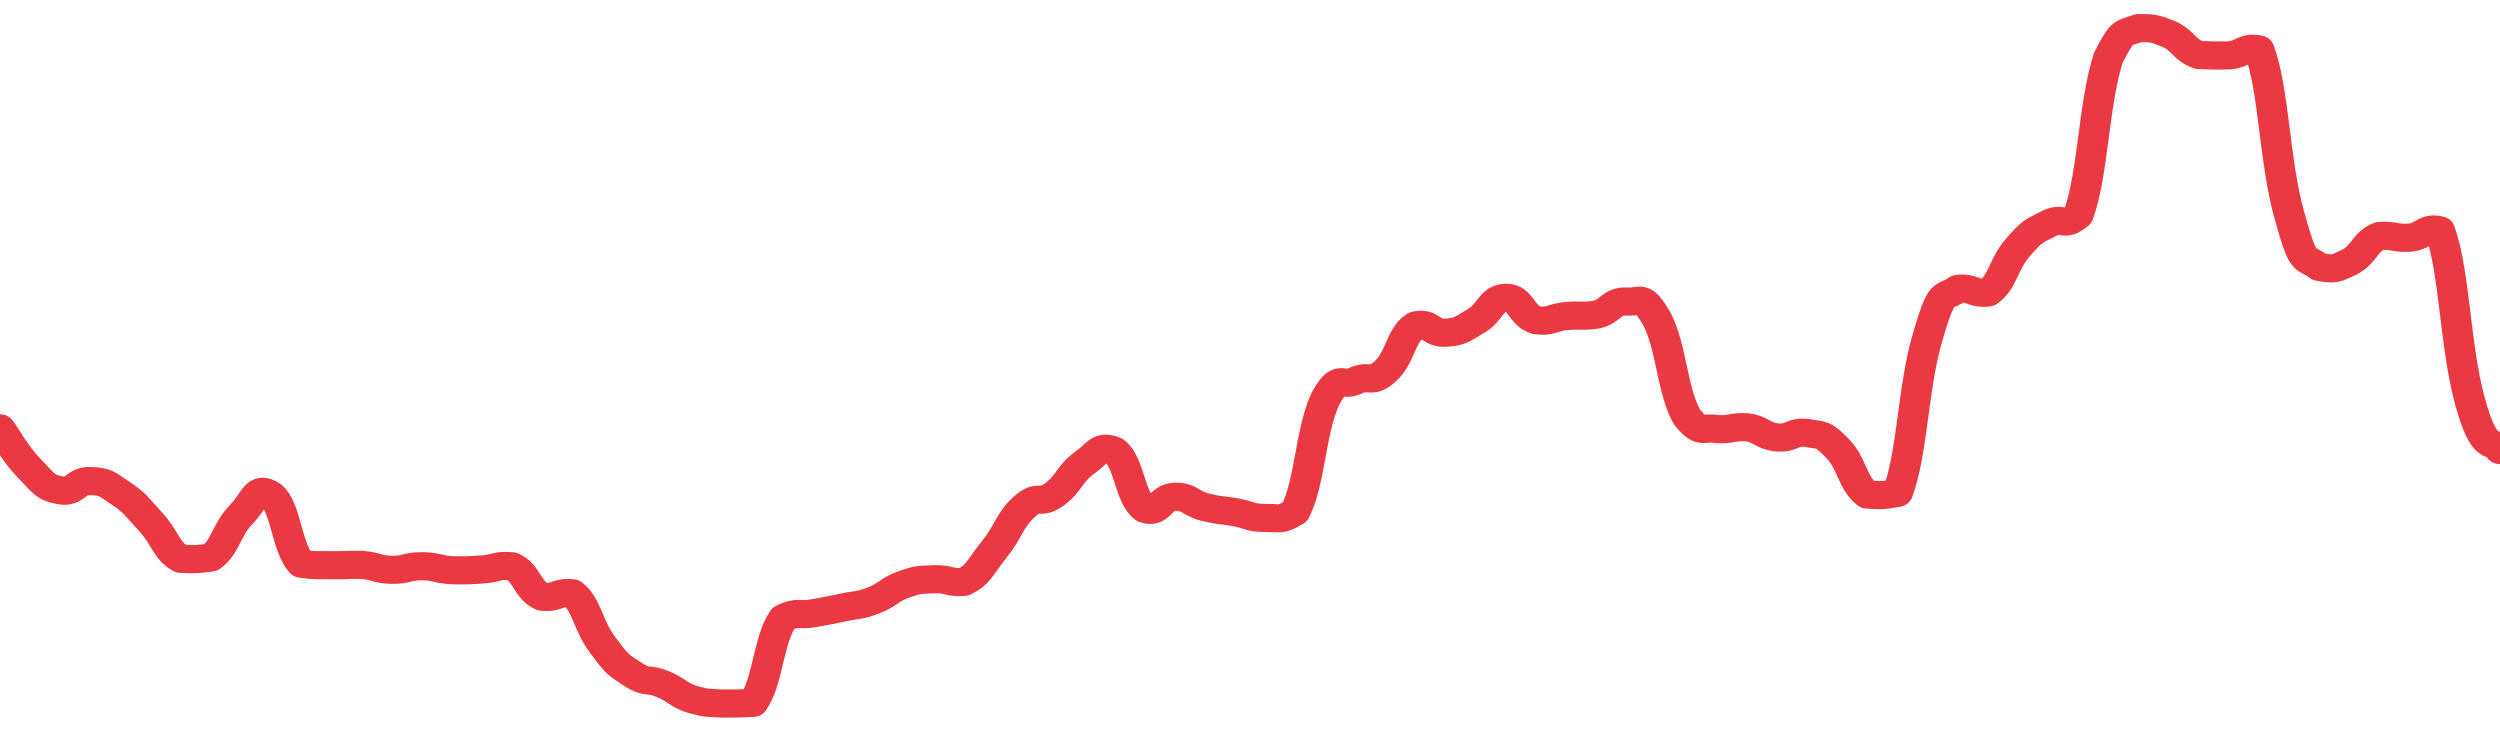 <svg height="48px" width="164px" viewBox="0 0 164 52" preserveAspectRatio="none" xmlns="http://www.w3.org/2000/svg"><path d="M 0.0 30.441 C 0.494 31.167 0.988 32.247 1.976 33.347 C 2.964 34.448 2.964 34.634 3.952 34.844 C 4.94 35.053 4.94 34.134 5.928 34.185 C 6.916 34.236 6.916 34.323 7.904 35.047 C 8.892 35.771 8.892 35.915 9.88 37.081 C 10.867 38.247 10.867 39.076 11.855 39.712 C 12.843 39.755 12.843 39.755 13.831 39.625 C 14.819 38.843 14.819 37.695 15.807 36.584 C 16.795 35.473 16.795 34.48 17.783 35.181 C 18.771 36.05 18.771 38.811 19.759 40.058 C 20.747 40.222 20.747 40.146 21.735 40.167 C 22.723 40.18 22.723 40.129 23.711 40.142 C 24.699 40.223 24.699 40.467 25.687 40.492 C 26.675 40.517 26.675 40.235 27.663 40.242 C 28.651 40.249 28.651 40.464 29.639 40.521 C 30.627 40.546 30.627 40.54 31.614 40.471 C 32.602 40.402 32.602 40.132 33.59 40.245 C 34.578 40.728 34.578 41.926 35.566 42.405 C 36.554 42.528 36.554 42.038 37.542 42.16 C 38.53 43.013 38.53 44.377 39.518 45.814 C 40.506 47.25 40.506 47.207 41.494 47.907 C 42.482 48.607 42.482 48.163 43.47 48.614 C 44.458 49.065 44.458 49.365 45.446 49.711 C 46.434 50.0 46.434 49.94 47.422 50.0 C 48.41 50.0 48.41 50.0 49.398 49.951 C 50.386 48.437 50.386 45.536 51.373 43.944 C 52.361 43.402 52.361 43.777 53.349 43.583 C 54.337 43.389 54.337 43.396 55.325 43.168 C 56.313 42.939 56.313 43.075 57.301 42.668 C 58.289 42.261 58.289 41.916 59.277 41.541 C 60.265 41.165 60.265 41.214 61.253 41.167 C 62.241 41.119 62.241 41.443 63.229 41.351 C 64.217 40.826 64.217 40.4 65.205 39.069 C 66.193 37.739 66.193 37.01 67.181 36.029 C 68.169 35.047 68.169 35.925 69.157 35.144 C 70.145 34.363 70.145 33.68 71.133 32.905 C 72.12 32.129 72.12 31.61 73.108 32.042 C 74.096 32.853 74.096 35.336 75.084 36.151 C 76.072 36.575 76.072 35.333 77.06 35.304 C 78.048 35.275 78.048 35.761 79.036 36.035 C 80.024 36.309 80.024 36.207 81.012 36.399 C 82 36.592 82.0 36.814 82.988 36.806 C 83.976 36.797 83.976 37.026 84.964 36.365 C 85.952 34.252 85.952 30.679 86.94 28.353 C 87.928 26.415 87.928 27.557 88.916 27.061 C 89.904 26.565 89.904 27.351 90.892 26.368 C 91.88 25.385 91.88 23.809 92.867 23.129 C 93.855 22.871 93.855 23.723 94.843 23.645 C 95.831 23.567 95.831 23.436 96.819 22.815 C 97.807 22.195 97.807 21.178 98.795 21.163 C 99.783 21.147 99.783 22.43 100.771 22.754 C 101.759 22.901 101.759 22.56 102.747 22.462 C 103.735 22.364 103.735 22.512 104.723 22.362 C 105.711 22.104 105.711 21.366 106.699 21.432 C 107.687 21.499 107.687 20.835 108.675 22.627 C 109.663 24.672 109.663 27.645 110.651 29.612 C 111.639 30.934 111.639 30.305 112.627 30.493 C 113.614 30.558 113.614 30.301 114.602 30.365 C 115.59 30.513 115.59 30.981 116.578 31.084 C 117.566 31.186 117.566 30.619 118.554 30.774 C 119.542 30.967 119.542 30.762 120.53 31.856 C 121.518 32.95 121.518 34.357 122.506 35.15 C 123.494 35.212 123.494 35.212 124.482 35.026 C 125.47 32.22 125.47 27.552 126.458 23.929 C 127.446 20.305 127.446 21.317 128.434 20.532 C 129.422 20.404 129.422 20.917 130.41 20.788 C 131.398 20.048 131.398 18.79 132.386 17.57 C 133.373 16.349 133.373 16.478 134.361 15.908 C 135.349 15.338 135.349 16.217 136.337 15.29 C 137.325 12.334 137.325 7.406 138.313 4.083 C 139.301 2.0 139.301 2.417 140.289 2.0 C 141.277 2.0 141.277 2.0 142.265 2.414 C 143.253 2.891 143.253 3.528 144.241 3.909 C 145.229 3.952 145.229 3.952 146.217 3.938 C 147.205 3.839 147.205 3.301 148.193 3.513 C 149.181 6.341 149.181 11.385 150.169 15.25 C 151.157 19.114 151.157 18.127 152.145 18.971 C 153.133 19.143 153.133 19.143 154.12 18.627 C 155.108 18.077 155.108 17.202 156.096 16.768 C 157.084 16.707 157.084 16.952 158.072 16.891 C 159.06 16.791 159.06 16.11 160.048 16.37 C 161.036 19.27 161.036 24.588 162.024 28.492 C 163.012 32.395 163.506 31.11 164.0 31.983" stroke-width="2" stroke="#EA3943" fill="transparent" vector-effect="non-scaling-stroke" stroke-linejoin="round" stroke-linecap="round"/></svg>